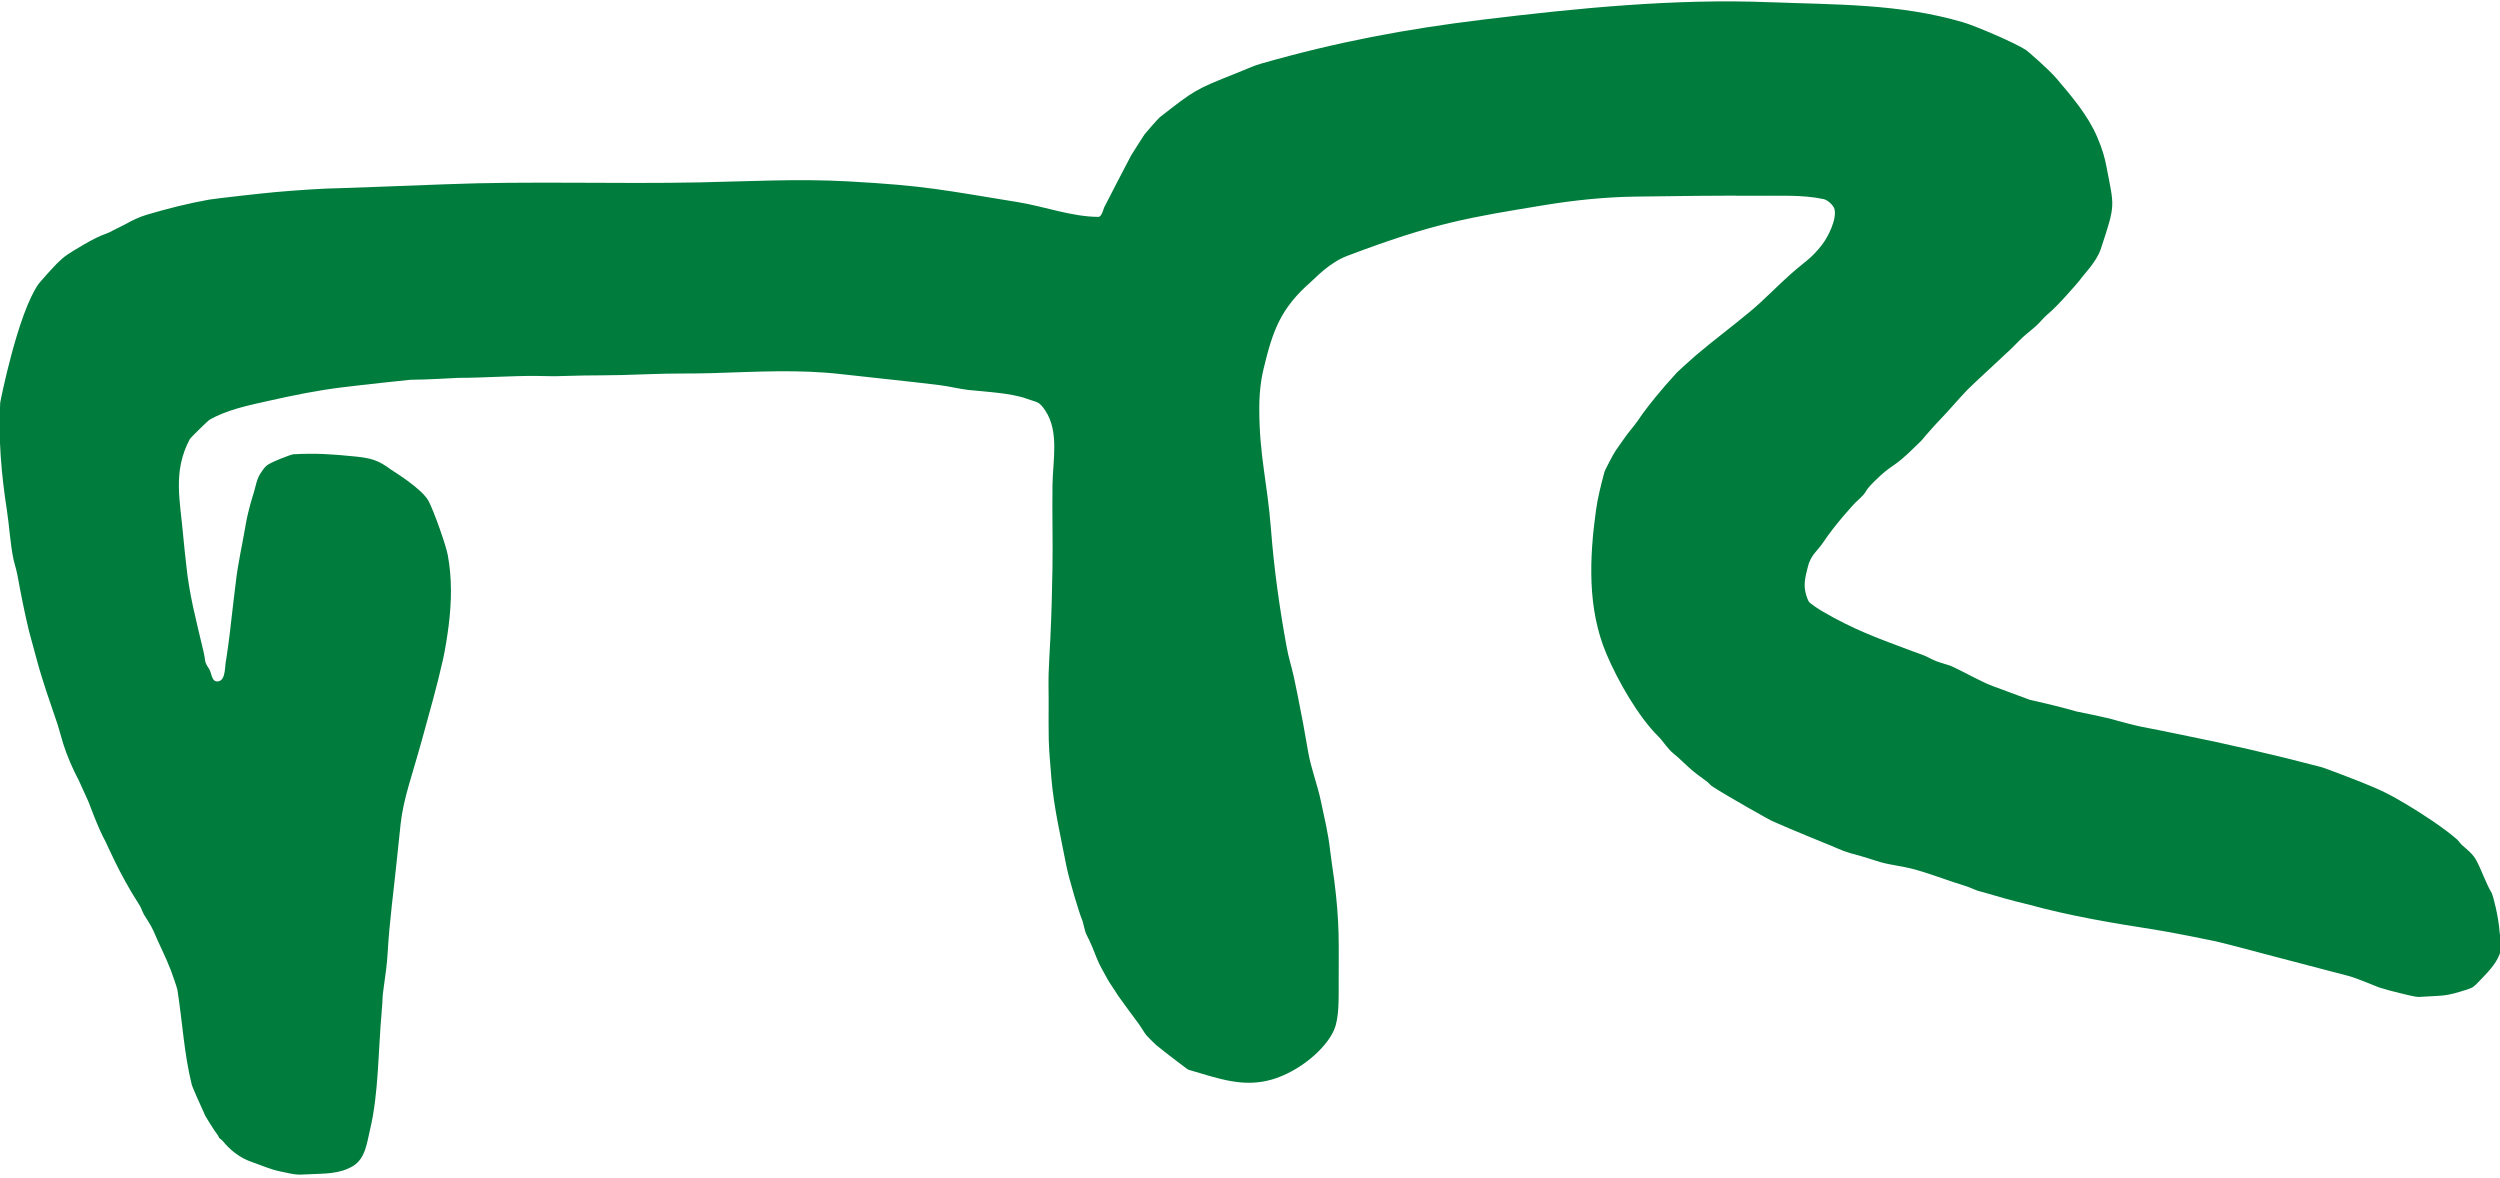 <?xml version="1.0" encoding="UTF-8" standalone="no"?><!DOCTYPE svg PUBLIC "-//W3C//DTD SVG 1.1//EN" "http://www.w3.org/Graphics/SVG/1.1/DTD/svg11.dtd"><svg width="100%" height="100%" viewBox="0 0 4076 1920" version="1.1" xmlns="http://www.w3.org/2000/svg" xmlns:xlink="http://www.w3.org/1999/xlink" xml:space="preserve" xmlns:serif="http://www.serif.com/" style="fill-rule:evenodd;clip-rule:evenodd;stroke-linejoin:round;stroke-miterlimit:2;"><path d="M2884.7,3.552c107.384,4.242 211.313,1.987 316.015,32.813c19.196,5.651 82.649,32.451 102.735,45.312c1.754,1.124 36.112,30.496 50,46.875c24.772,29.218 50.374,59.197 65.625,94.336c9.054,20.862 12.883,35.964 15.304,48.795c12.5,66.244 15.625,59.567 -9.375,134.567c-7.167,21.501 -29.337,42.88 -34.054,50.427c-1.105,1.767 -15.313,17.816 -21.875,25c-9.935,10.877 -19.933,21.819 -31.25,31.25c-1.601,1.334 -7.235,6.871 -9.375,9.375c-10.571,12.37 -22.87,19.745 -34.375,31.25c-1.647,1.647 -13.296,13.296 -15.625,15.625c-4.597,4.597 -63.478,58.619 -70.984,66.516c-17.341,18.245 -29.337,33.057 -50.891,55.359c-1.448,1.498 -20.142,22.4 -21.875,25c-1.156,1.734 -9.183,9.211 -12.5,12.5c-37.821,37.5 -35.118,25.39 -66.211,56.25c-21.61,21.448 -5.985,12.073 -30.664,34.375c-1.546,1.397 -32.475,34.541 -53.125,65.625c-8.799,13.244 -20.311,19.943 -25,40.625c-3.446,15.198 -9.696,30.823 1.501,54.871c1.689,3.626 19.25,14.549 23.499,17.004c48.822,28.22 84.222,41.478 140.625,62.5c4.977,1.855 23.707,8.43 27.148,10.156c16.281,8.167 15.96,8.167 38.156,14.844c6.068,1.826 32.885,16.015 43.75,21.448c12.5,6.25 18.75,9.375 30.789,13.708c28.919,10.41 54.998,20.643 57.032,21.094c40.304,8.948 70.055,17.102 75,18.75c1.976,0.659 49.463,9.535 68.75,15.625c1.986,0.628 29.827,7.956 37.5,9.375c22.818,4.222 36.473,7.29 59.228,11.841c78.825,15.765 157.258,33.705 234.998,54.163c5.504,1.448 54.747,20.416 65.149,24.621c32.058,12.962 45.348,19.318 75,37.11c24.474,14.684 59.733,37.629 81.25,56.64c1.561,1.38 5.335,6.744 7.226,8.399c8.666,7.582 18.27,15.005 23.633,25.195c9.251,17.576 15.336,36.777 25.391,53.906c1.054,1.797 10.909,36.015 12.748,65.198c0.245,3.899 5.681,18.75 -0.248,34.021c-6.62,17.049 -20.487,30.512 -33.094,43.762c-7.649,8.04 -9.542,10.421 -20.352,13.855c-37.5,11.914 -35.542,9 -77.804,11.914c-5.597,0.386 -25.793,-4.95 -31.25,-6.25c-16.496,-3.927 -18.107,-4.59 -34.375,-9.375c-2.235,-0.657 -34.369,-14.606 -50,-18.75c-43.716,-11.588 -87.46,-23.07 -131.25,-34.375c-30.342,-7.833 -47.196,-12.927 -84.375,-21.875c-6.763,-1.627 -74.635,-15.232 -98.633,-18.945c-69.132,-10.696 -139.821,-22.568 -207.446,-41.223c-5.777,-1.594 -16.232,-4.008 -22.046,-5.457c-14.295,-3.56 -50.196,-14.369 -53.321,-15.039c-11.603,-2.486 -16.565,-6.544 -27.929,-9.961c-29.189,-8.776 -58.038,-20.64 -87.5,-28.125c-16.556,-4.206 -33.743,-5.756 -50.171,-10.437c-11.089,-3.159 -20.922,-6.877 -32.056,-9.875c-30.594,-8.24 -27.469,-8.24 -49.023,-17.188c-1.925,-0.799 -65.682,-26.446 -96.875,-40.625c-1.897,-0.862 -68.579,-37.857 -96.875,-56.25c-1.747,-1.135 -5.179,-5.199 -7.032,-6.64c-7.922,-6.162 -16.535,-11.903 -24.218,-18.36c-11.013,-9.255 -20.81,-19.772 -31.25,-28.125c-9.795,-7.836 -16.095,-19.291 -25,-28.125c-32.125,-31.865 -65.331,-89.361 -84.375,-134.375c-31.208,-73.762 -27.712,-155.777 -17.147,-233.119c2.918,-21.362 8.422,-42.935 14.022,-63.756c0.541,-2.012 13.745,-28.048 18.429,-34.802c5.937,-8.559 19.866,-28.494 22.196,-30.823c1.473,-1.473 14.033,-17.453 18.75,-25c1.104,-1.766 15.304,-21.875 40.304,-50.635c1.367,-1.572 17.597,-19.767 19.071,-21.24c1.473,-1.473 23.428,-21.521 30.578,-27.588c28.672,-24.327 58.892,-46.78 87.781,-70.849c23.797,-19.827 43.76,-41.211 66.016,-60.938c24.679,-21.875 34.054,-25.427 51.977,-48.791c9.126,-11.896 23.977,-40.813 19.898,-57.459c-1.578,-6.438 -11.33,-15.083 -17.579,-16.406c-35.075,-7.428 -71.569,-5.216 -107.421,-5.469c-66.407,-0.469 -132.818,0.458 -199.219,1.367c-50.433,0.691 -100.725,5.984 -150.281,14.148c-122.271,20.145 -178.004,28.703 -319.678,82.41c-29.077,11.023 -50.13,34.269 -59.268,42.273c-49.196,43.09 -62.038,78.436 -77.035,140.576c-2.303,9.543 -7.34,31.299 -7.34,65.674c-0,78.375 13.05,119.159 19.071,197.302c4.903,63.648 13.743,127.043 25.195,189.844c4.123,22.61 6.913,27.937 11.984,50.354c1.149,5.08 5.549,26.57 6.571,31.677c9.179,45.896 8.759,45.251 16.992,91.797c4.791,27.087 15.106,52.951 20.703,79.883c6.25,30.075 11.657,50.495 15.109,81.018c1.279,11.31 6.278,44.991 6.571,47.302c9.054,71.448 7.259,102.698 7.259,167.813c-0,25.428 0.885,56.356 -7.259,75.937c-12.821,30.823 -56.496,68.353 -101.233,81.409c-47.331,13.813 -86.855,-1.477 -136.267,-15.784c-2.002,-0.579 -34.064,-25.548 -37.5,-28.125c-1.667,-1.25 -11.245,-8.995 -15.625,-12.5c-1.627,-1.301 -13.517,-13.094 -15.625,-15.625c-3.592,-4.309 -10.624,-16.423 -12,-17.969c-0.993,-1.115 -33.644,-45.45 -34.875,-47.656c-3.228,-5.781 -12.833,-19.162 -16.004,-24.975c-16.617,-30.466 -12.342,-20.815 -25.451,-53.589c-2.285,-5.712 -7.559,-16.476 -8.545,-18.311c-4.648,-8.642 -4.917,-19.086 -8.85,-28.076c-3.408,-7.788 -20.569,-64.174 -24.646,-85.242c-9.164,-47.346 -20.381,-94.809 -24.512,-143.005c-5.518,-64.371 -4.492,-63.943 -4.492,-128.052c-0,-14.62 -0.457,-29.136 -0,-43.75c0.589,-18.856 1.9,-37.833 2.804,-56.677c1.847,-38.511 2.861,-76.646 3.446,-115.198c0.679,-44.798 -0.579,-89.575 -0,-134.375c0.523,-40.483 11.264,-86.974 -11.719,-121.679c-10.477,-15.821 -13.602,-13.123 -29.227,-18.946c-14.797,-5.514 -32.497,-7.914 -43.429,-9.375c-14.455,-1.931 -49.564,-4.88 -53.446,-5.359c-14.811,-1.825 -31.355,-5.937 -46.164,-7.776c-53.389,-6.627 -106.953,-11.775 -160.4,-17.919c-69.45,-7.984 -137.201,-3.893 -210.569,-1.635c-32.867,1.012 -64.148,0.107 -101.617,1.635c-71.875,2.929 -92.819,1.299 -137.179,2.929c-23.76,0.873 -23.364,0.191 -47.196,0c-42.434,-0.34 -85.451,3.125 -127.804,3.125c-1.474,0 -53.039,3.125 -78.125,3.125c-1.474,0 -77.402,8.113 -112.5,12.5c-40.712,5.089 -76.951,12.514 -118.75,21.875c-31.527,7.061 -68.847,14.653 -96.875,31.25c-1.793,1.062 -30.23,28.718 -31.571,31.25c-28.125,53.125 -15.625,99.573 -10.495,159.632c1.869,21.879 2.339,21.227 4.566,43.493c5.1,51 16.158,90.918 28.54,143.836c3.556,15.197 0.194,14.463 8.96,27.612c4.647,6.972 3.602,23.042 15.943,19.957c11.763,-2.941 9.399,-26.538 11.861,-35.155c0.286,-1.001 5.858,-39.562 8.328,-64.062c2.029,-20.12 5.089,-41.496 7.297,-61.365c3.543,-31.885 10.671,-61.678 15.946,-93.323c4.244,-25.465 12.676,-50.986 13.281,-52.929c3.332,-10.706 4.759,-22.472 10.998,-31.788c3.465,-5.172 5.252,-8.308 9.775,-12.585c5.88,-5.559 40.461,-18.572 43.75,-18.75c37.46,-2.025 62.992,-0.181 100.321,3.552c26.165,2.617 38.376,5.939 59.054,21.448c2.635,1.976 50.96,31.138 61.453,51.599c8.852,17.26 27.912,70.735 31.104,87.769c7.015,37.437 6.25,76.257 1.514,114.184c-2.113,16.919 -5.471,38.803 -9.375,56.25c-9.696,43.323 -22.196,87.073 -34.375,131.25c-16.034,58.156 -30.213,95.622 -34.696,137.073c-3.499,32.349 -3.499,32.349 -5.734,54.529c-5.622,55.787 -12.436,102.929 -15.43,156.25c-1.023,18.234 -3.747,36.34 -6.25,54.431c-3.515,25.415 -0.711,10.217 -3.515,41.467c-5.426,60.46 -4.947,133.513 -18.75,190.625c-5.087,21.045 -7.258,47.735 -28.183,60.163c-22.138,13.147 -46.88,12.021 -69.101,13.147c-24.912,1.263 -21.787,1.263 -49.591,-4.56c-16.121,-3.376 -31.314,-10.228 -46.875,-15.625c-18.907,-6.557 -34.928,-19.441 -46.875,-34.375c-1.841,-2.3 -5.536,-3.391 -6.25,-6.25c-0.565,-2.259 -4.423,-6.634 -6.25,-9.375c-4.937,-7.405 -14.744,-23.112 -15.625,-25c-6.965,-14.925 -21.31,-47.74 -21.875,-50c-12.729,-50.915 -15.448,-103.823 -23.633,-155.664c-0.523,-3.31 -8.493,-25.912 -10.742,-31.836c-8.365,-22.027 -19.541,-42.892 -28.55,-64.663c-3.11,-7.517 -14.269,-24.098 -15.2,-25.962c-4.951,-9.902 -3.602,-9.867 -9.375,-18.75c-29.757,-45.778 -51.97,-97.977 -53.125,-100c-11.44,-20.02 -27.263,-63.728 -28.125,-65.625c-4.915,-10.812 -14.651,-32.533 -15.625,-34.375c-10.149,-19.187 -18.837,-39.263 -25.452,-59.936c-1.848,-5.776 -8.174,-28.483 -8.923,-30.689c-12.064,-35.509 -25.015,-71.759 -34.632,-108.008c-3.934,-14.83 -11.755,-43.092 -12.243,-45.117c-7.193,-29.798 -13.267,-60.465 -18.75,-90.625c-1.503,-8.262 -5.819,-22.961 -6.25,-25c-5.721,-27.061 -6.863,-54.899 -11.133,-82.226c-8.735,-55.905 -14.043,-117.178 -10.742,-174.024c0.12,-2.08 28.681,-145.903 62.5,-193.75c1.202,-1.701 23.998,-28.033 34.375,-37.5c6.204,-5.66 9.054,-8.325 21.554,-16.052c26.581,-16.432 35.776,-20.332 37.821,-21.448c9.849,-5.372 18.504,-6.728 28.125,-12.5c1.786,-1.072 16.726,-8.221 18.75,-9.375c11.394,-6.494 23.36,-12.299 35.937,-16.015c33.406,-9.87 67.267,-18.508 101.563,-24.61c9.378,-1.668 85.793,-10.312 108.374,-12.304c33.072,-2.918 79.95,-6.181 107.251,-6.446c2.083,-0.02 113.327,-4.033 168.75,-6.25c138.231,-5.529 277.265,-0.251 415.625,-3.125c80.758,-1.677 160.718,-6.122 241.623,-1.651c127.216,7.03 155.098,14.156 277.044,33.866c42.47,6.864 87.99,23.947 131.333,24.035c5.27,0.011 8.404,-13.697 9.375,-15.625c14.243,-28.298 29.195,-56.235 43.75,-84.375c1.07,-2.069 20.141,-31.775 21.875,-34.375c1.155,-1.733 22.399,-26.102 25,-28.125c57.339,-44.597 57.199,-44.946 125,-71.875c24.679,-9.802 26.321,-11.535 40.625,-15.625c123.098,-35.195 234.802,-56.263 361.885,-71.685c154.215,-18.714 311.843,-34.413 466.24,-28.315Z" style="fill:#007c3c;fill-rule:nonzero;"/></svg>